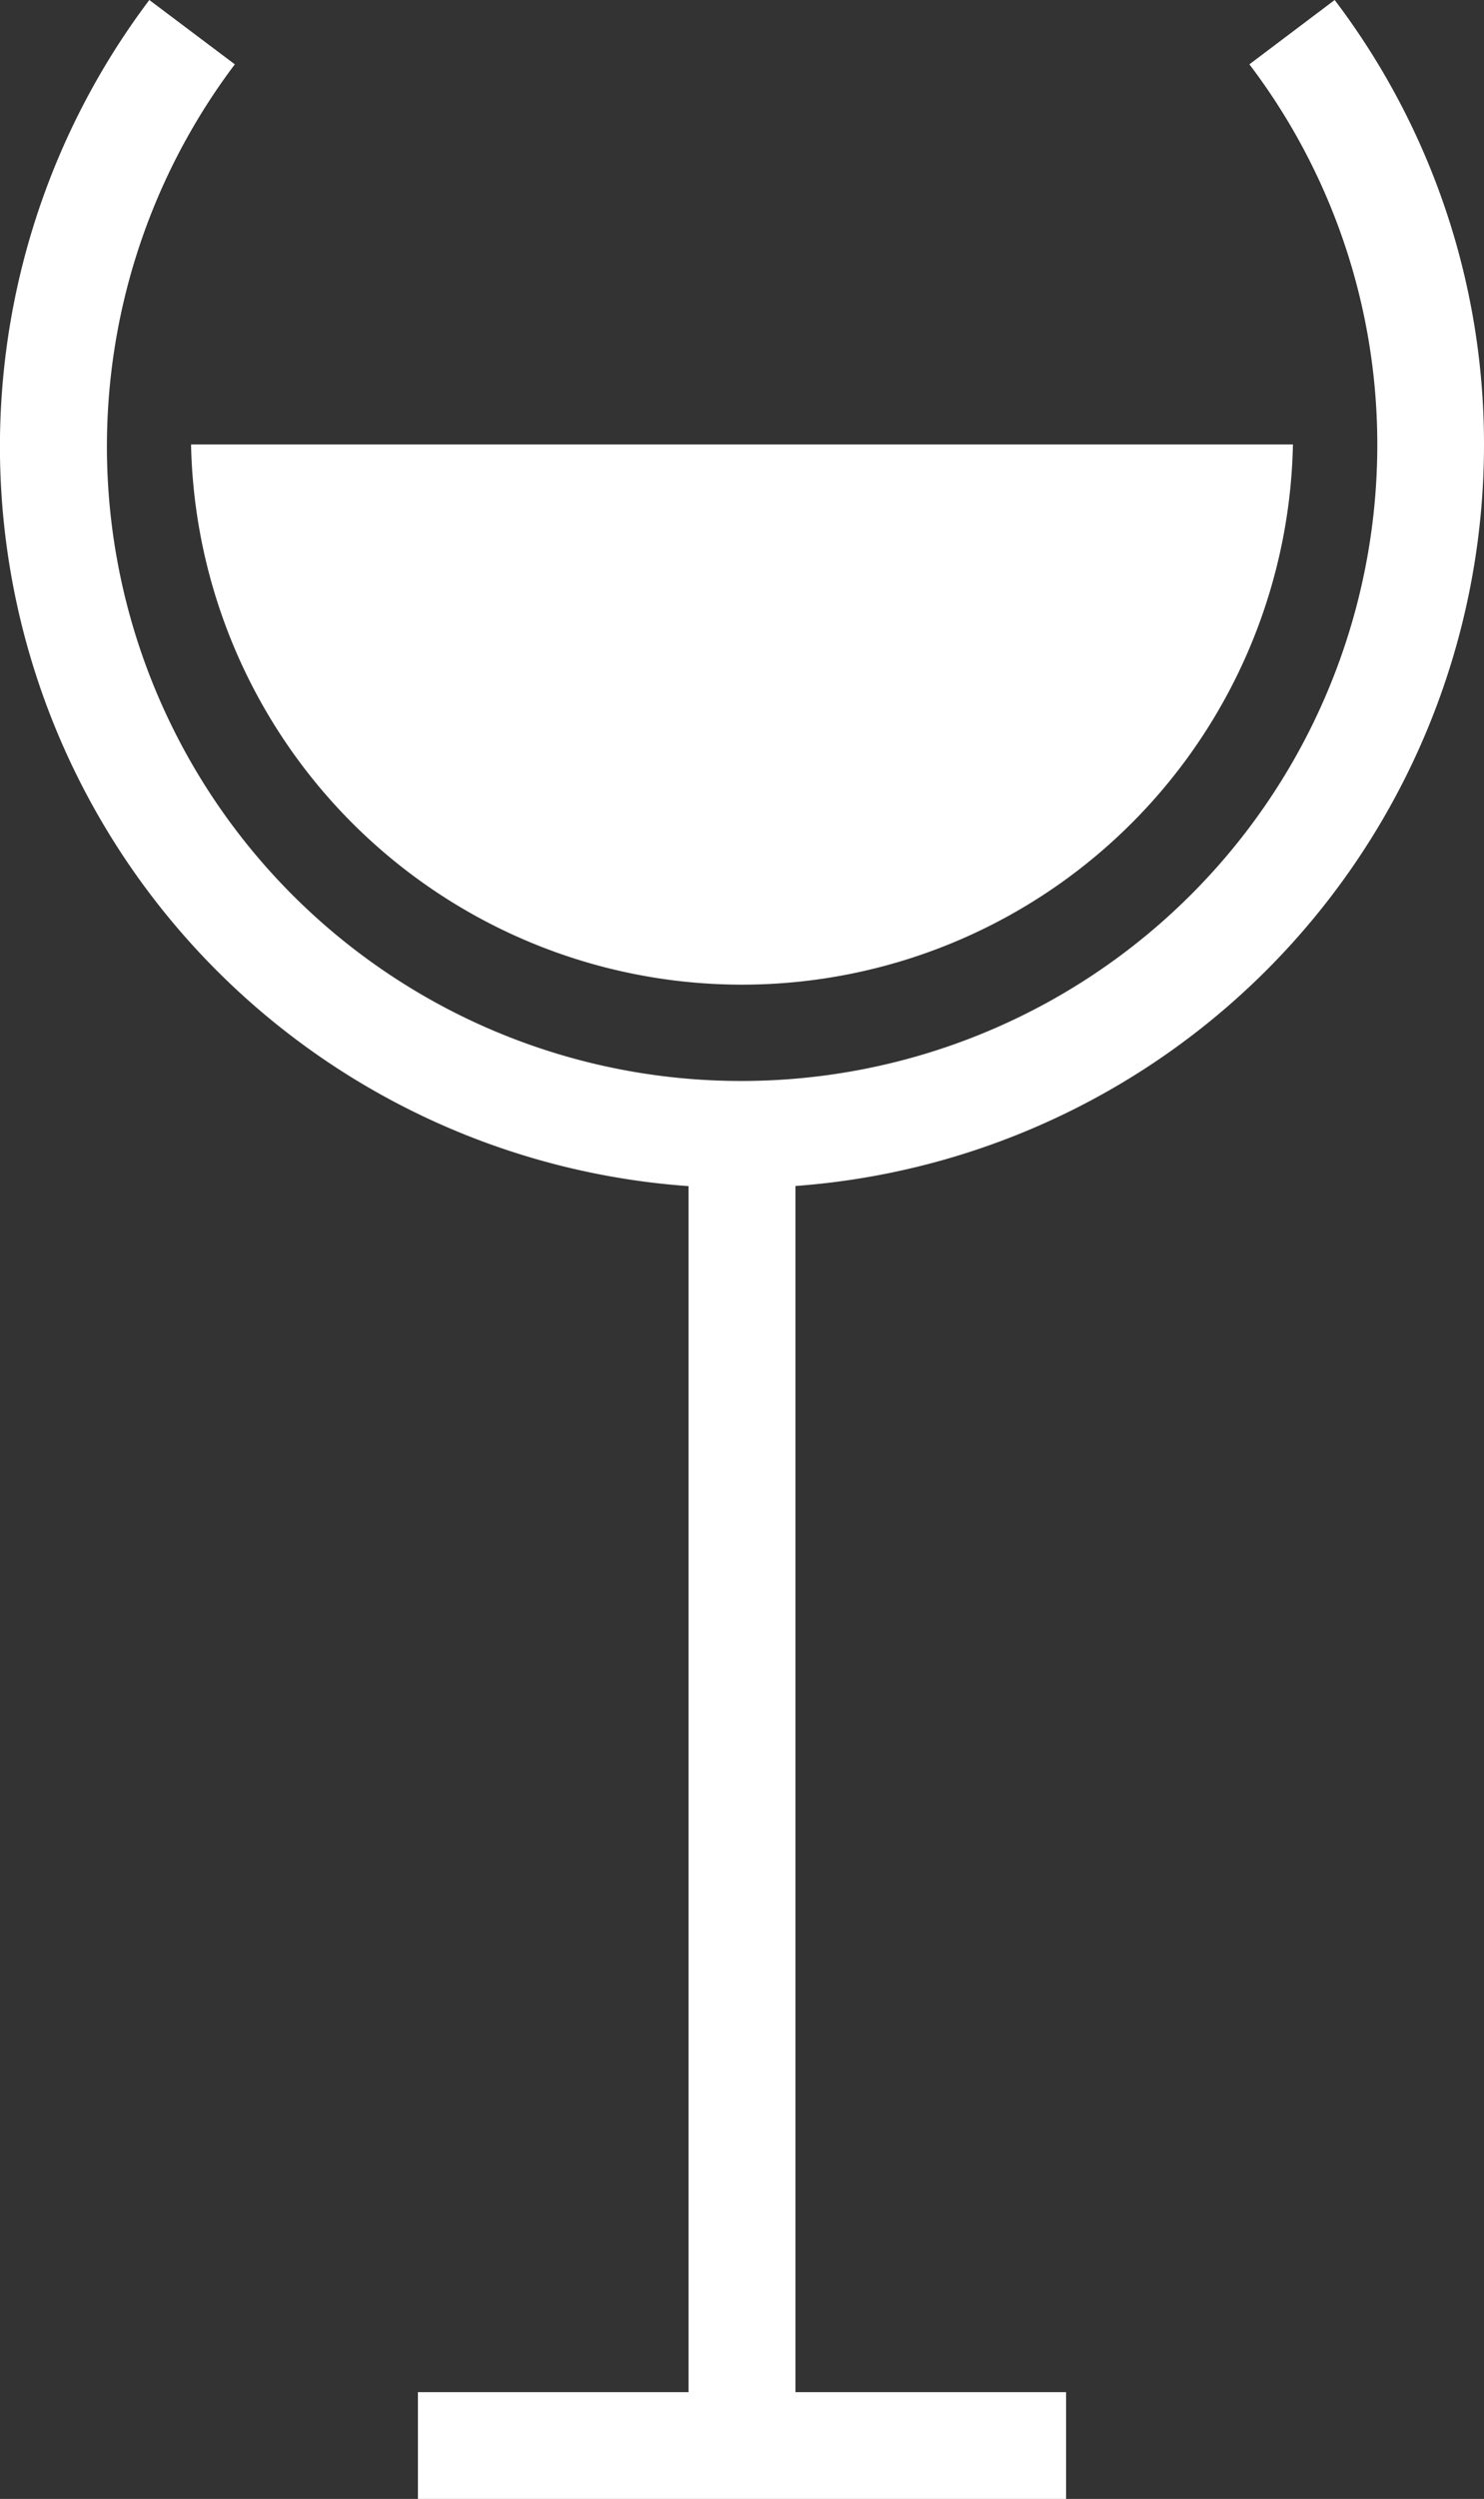 <svg xmlns="http://www.w3.org/2000/svg" viewBox="0 0 65.09 109.53"><rect x="0" y="0" width="65.09" height="109.53" fill="#333333" stroke="none"/><defs><style>.cls-1{fill:#fff;}</style></defs><title>3Asset 5</title><g id="Layer_2" data-name="Layer 2"><g id="Layer_1-2" data-name="Layer 1"><g id="_Group_" data-name="&lt;Group&gt;"><g id="_Group_2" data-name="&lt;Group&gt;"><rect id="_Path_" data-name="&lt;Path&gt;" class="cls-1" x="30.2" y="48.82" width="4.69" height="58.37"/><rect id="_Path_2" data-name="&lt;Path&gt;" class="cls-1" x="18.33" y="104.85" width="28.43" height="4.68"/></g><path id="_Path_3" data-name="&lt;Path&gt;" class="cls-1" d="M32.55,52.07A32.5,32.5,0,0,1,6.55,0L10.3,2.82A27.81,27.81,0,0,0,32.55,47.38,27.89,27.89,0,0,0,60.41,19.52,27.56,27.56,0,0,0,54.8,2.82L58.54,0a32.2,32.2,0,0,1,6.55,19.52A32.58,32.58,0,0,1,32.55,52.07Z"/><path id="_Path_4" data-name="&lt;Path&gt;" class="cls-1" d="M56.71,19.48a24.17,24.17,0,0,1-48.33,0Z"/></g></g></g></svg>